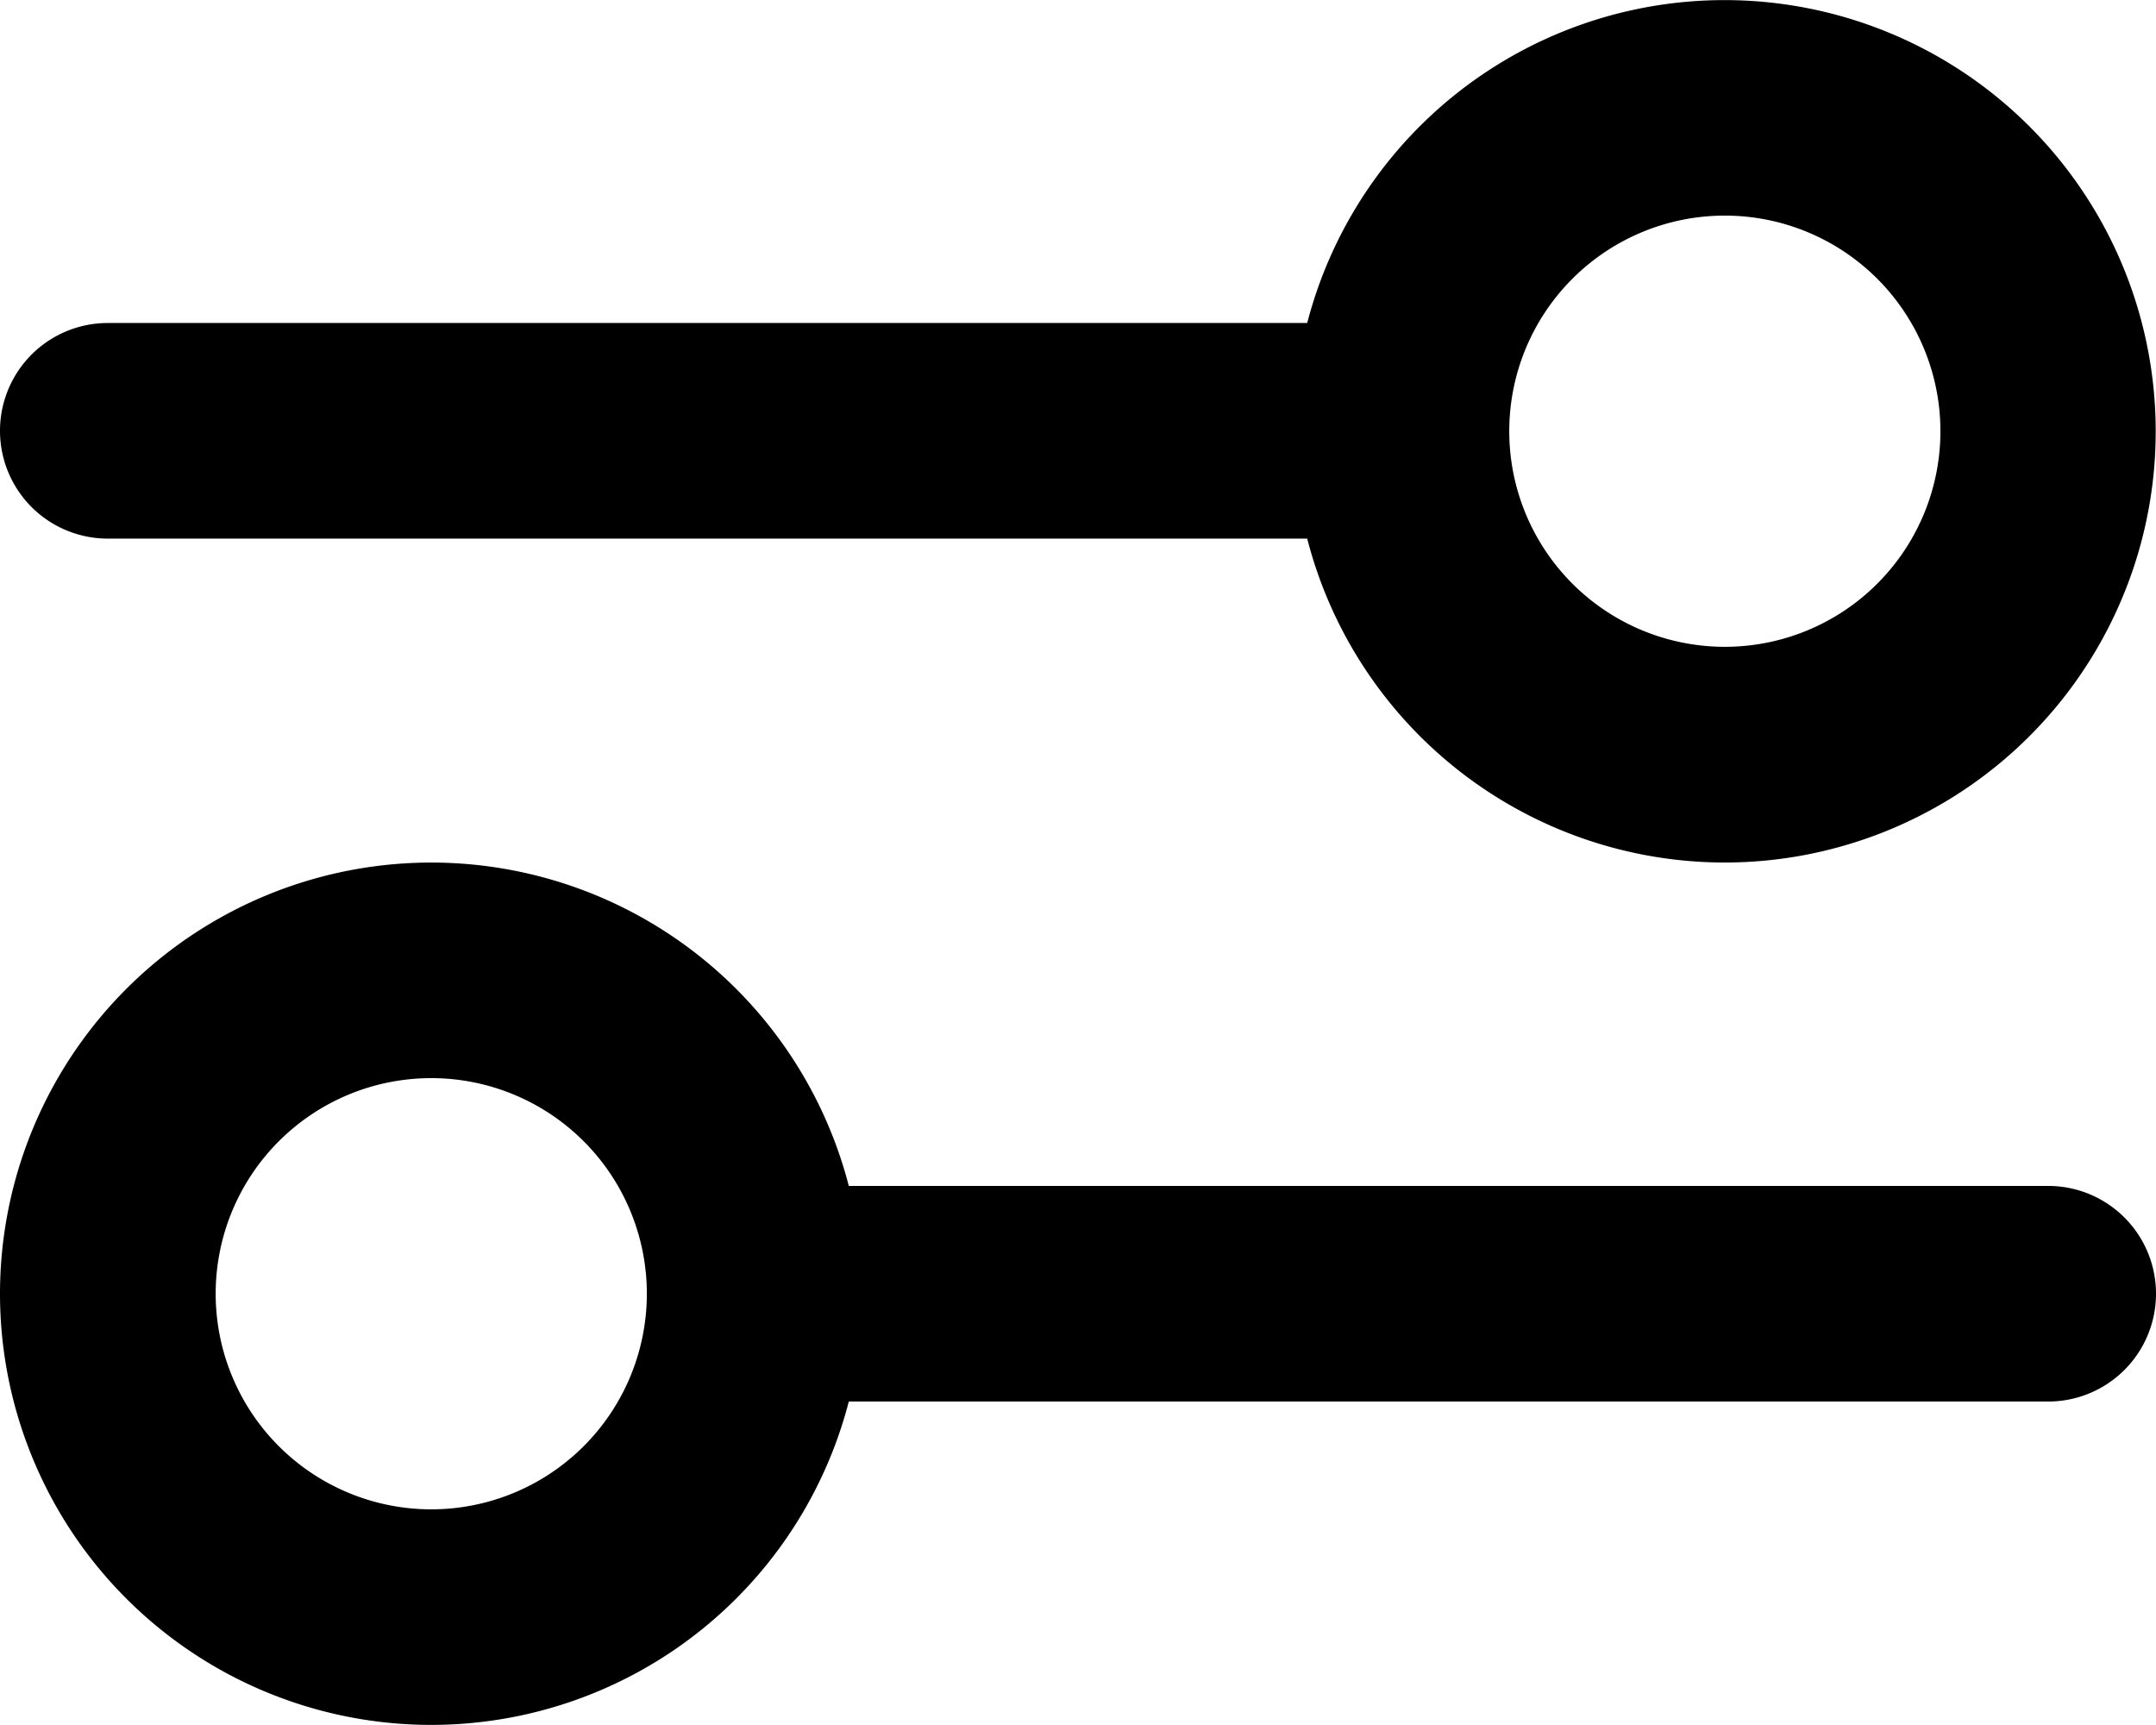 <svg xmlns="http://www.w3.org/2000/svg" width="21.362" height="17.09" viewBox="0 0 21.362 17.09"><path id="settings-sliders_5_" data-name="settings-sliders (5)" d="M19.09,12.545A4.272,4.272,0,1,0,14.952,7.2H3.068a1.068,1.068,0,1,0,0,2.136H14.952A4.274,4.274,0,0,0,19.09,12.545ZM16.954,8.272A2.136,2.136,0,1,0,19.09,6.136,2.136,2.136,0,0,0,16.954,8.272ZM2,16.817a4.273,4.273,0,0,1,8.41-1.068H22.294a1.068,1.068,0,0,1,0,2.136H10.41A4.273,4.273,0,0,1,2,16.817Zm6.409,0a2.136,2.136,0,1,0-2.136,2.136A2.136,2.136,0,0,0,8.409,16.817Z" transform="translate(-2 -4)" fill-rule="evenodd"></path></svg>